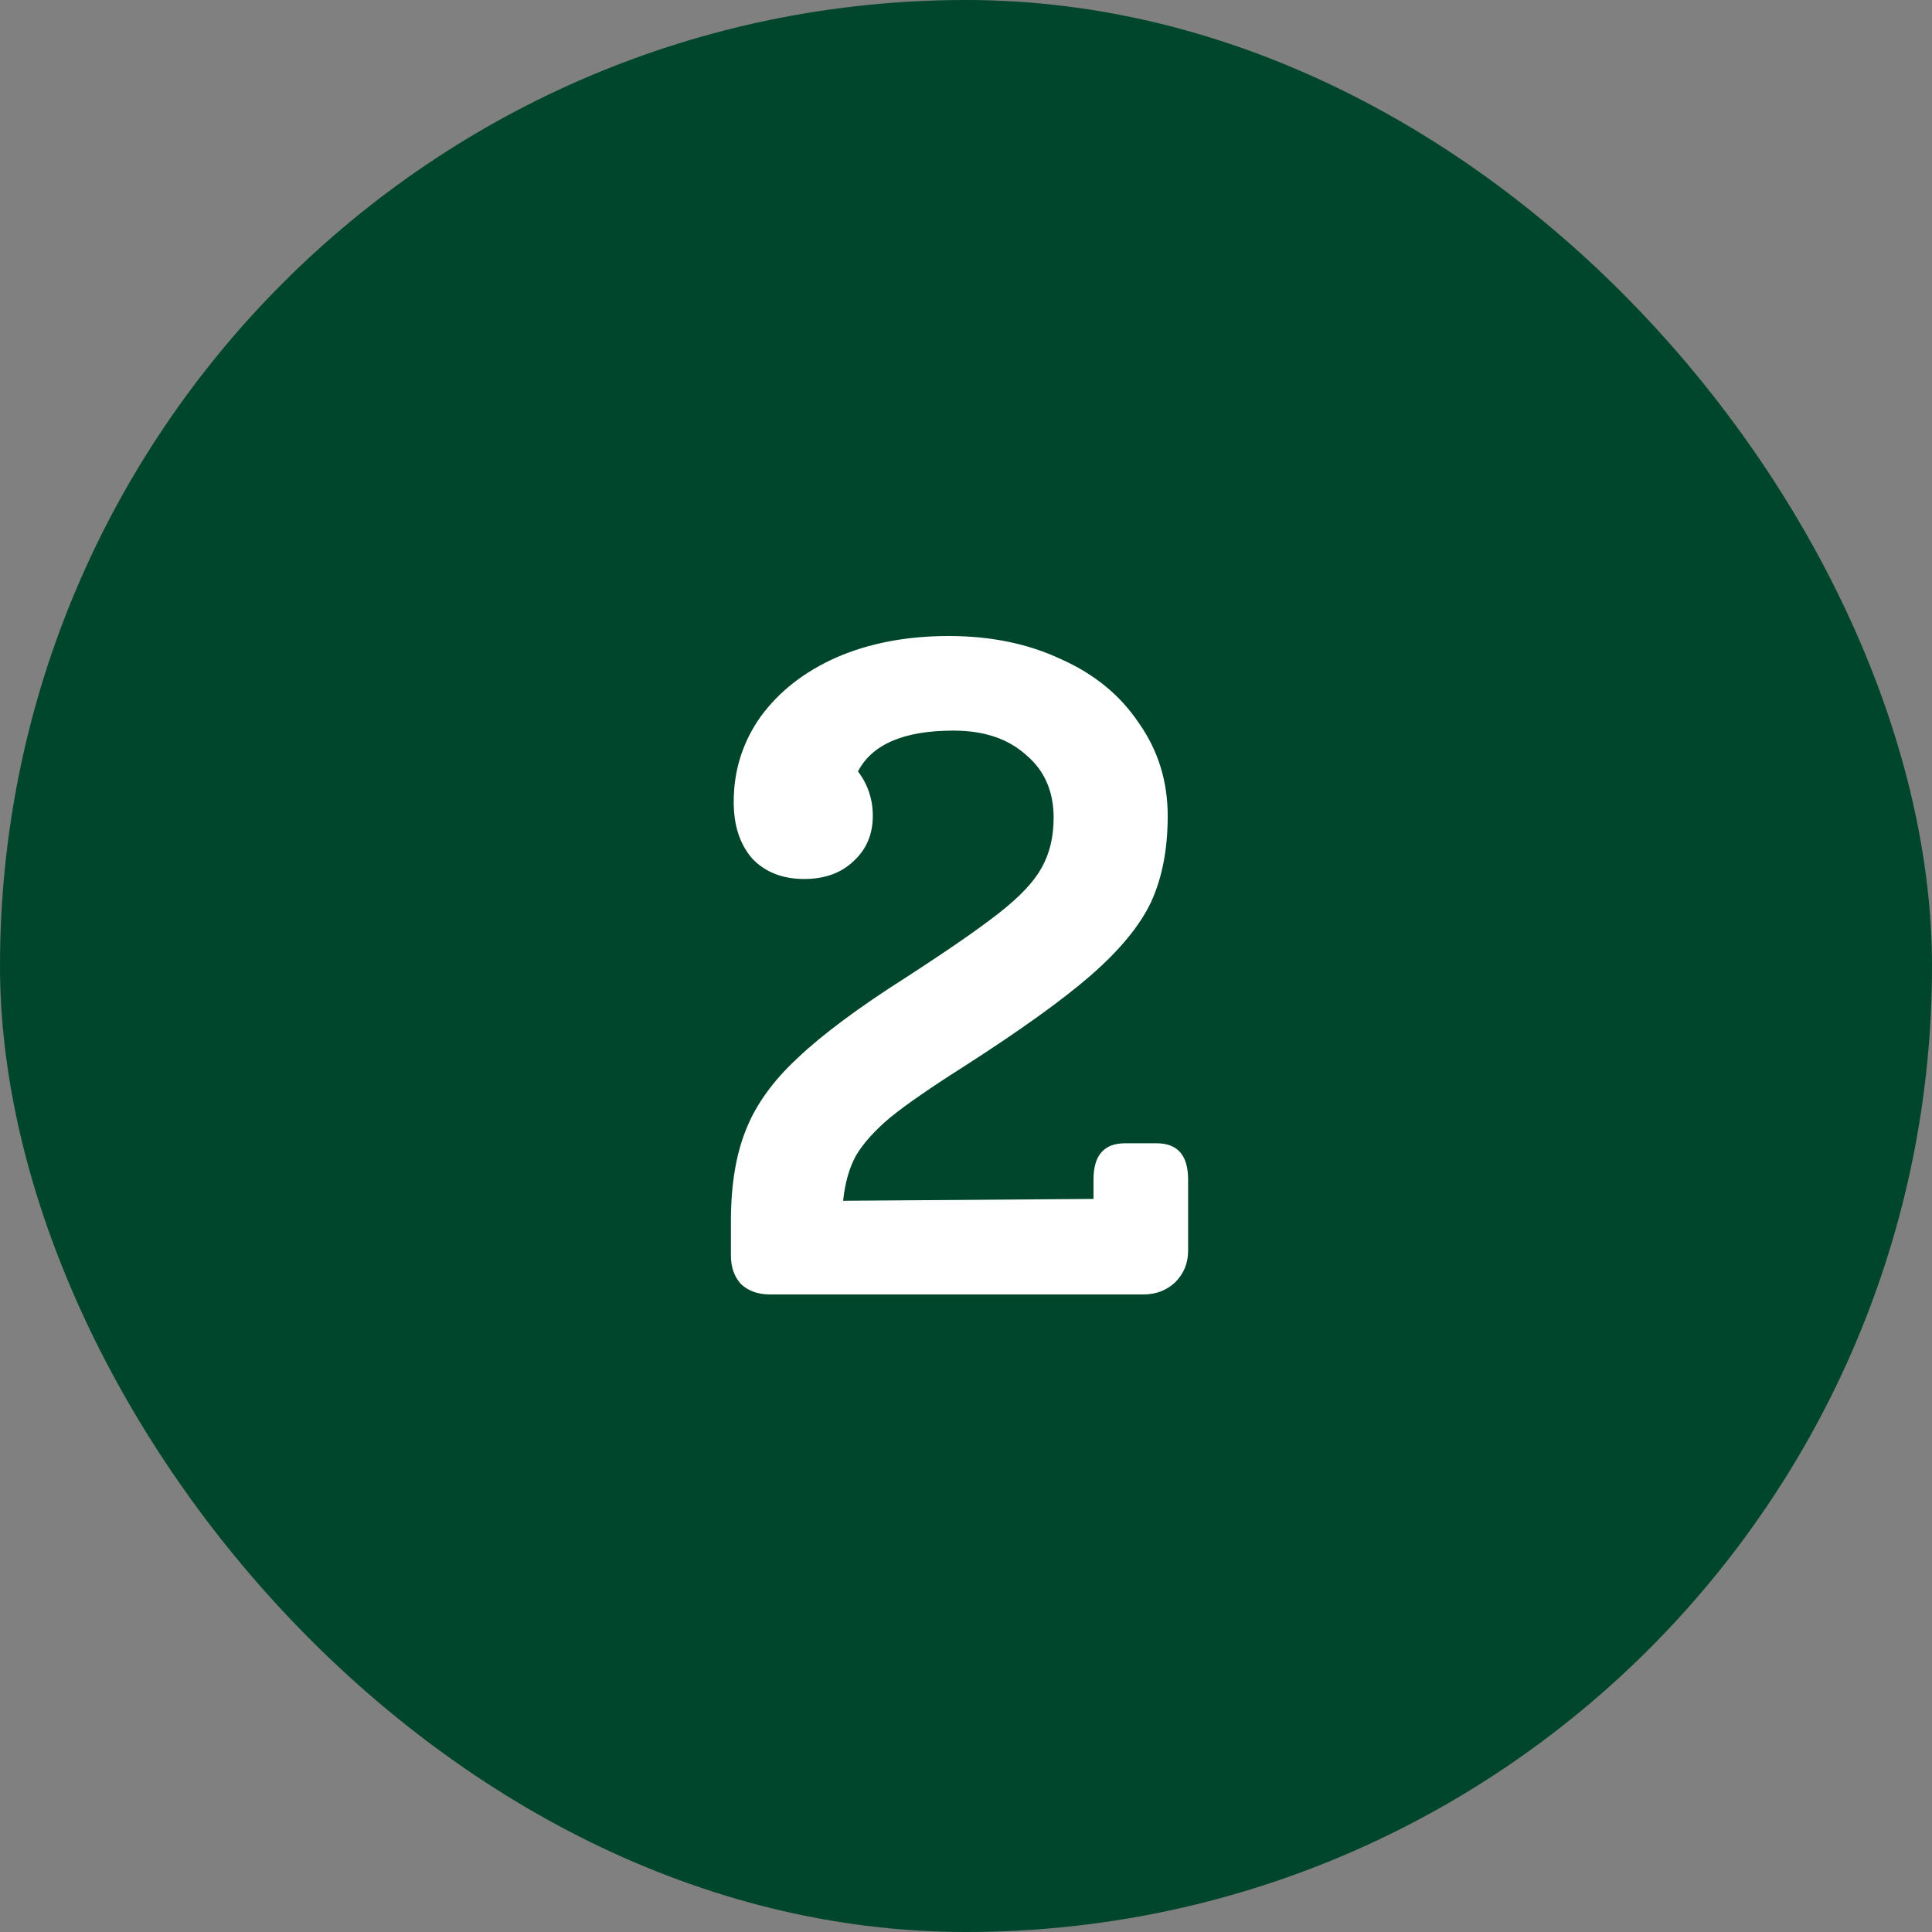 <svg width="100" height="100" viewBox="0 0 100 100" fill="none" xmlns="http://www.w3.org/2000/svg">
<rect x="0" y="0" width="100" height="100" fill="#808080" stroke="none"/>
<rect width="100" height="100" rx="50" fill="#00462D"/>
<path d="M59.864 59.176C60.952 59.176 61.496 59.8 61.496 61.048V64.744C61.496 65.384 61.272 65.928 60.824 66.376C60.376 66.792 59.832 67 59.192 67H39.848C39.24 67 38.744 66.824 38.36 66.472C38.008 66.088 37.832 65.592 37.832 64.984V63.208C37.832 61.352 38.088 59.784 38.6 58.504C39.112 57.192 40.008 55.944 41.288 54.76C42.568 53.544 44.44 52.152 46.904 50.584C49.08 49.176 50.696 48.056 51.752 47.224C52.808 46.392 53.528 45.624 53.912 44.92C54.328 44.184 54.536 43.32 54.536 42.328C54.536 40.952 54.056 39.864 53.096 39.064C52.168 38.232 50.92 37.816 49.352 37.816C46.792 37.816 45.144 38.52 44.408 39.928C44.92 40.6 45.176 41.368 45.176 42.232C45.176 43.192 44.84 43.976 44.168 44.584C43.528 45.192 42.68 45.496 41.624 45.496C40.504 45.496 39.608 45.144 38.936 44.44C38.296 43.704 37.976 42.728 37.976 41.512C37.976 39.88 38.44 38.408 39.368 37.096C40.328 35.784 41.64 34.76 43.304 34.024C45 33.288 46.936 32.92 49.112 32.92C51.288 32.92 53.224 33.32 54.92 34.12C56.648 34.888 57.992 35.992 58.952 37.432C59.944 38.84 60.44 40.44 60.44 42.232C60.44 43.96 60.152 45.448 59.576 46.696C59 47.912 57.96 49.176 56.456 50.488C54.984 51.768 52.776 53.352 49.832 55.24C48.168 56.296 46.92 57.16 46.088 57.832C45.288 58.504 44.696 59.16 44.312 59.8C43.96 60.44 43.736 61.224 43.64 62.152L56.6 62.056V61.048C56.6 59.8 57.144 59.176 58.232 59.176H59.864Z" fill="white"/>
</svg>
